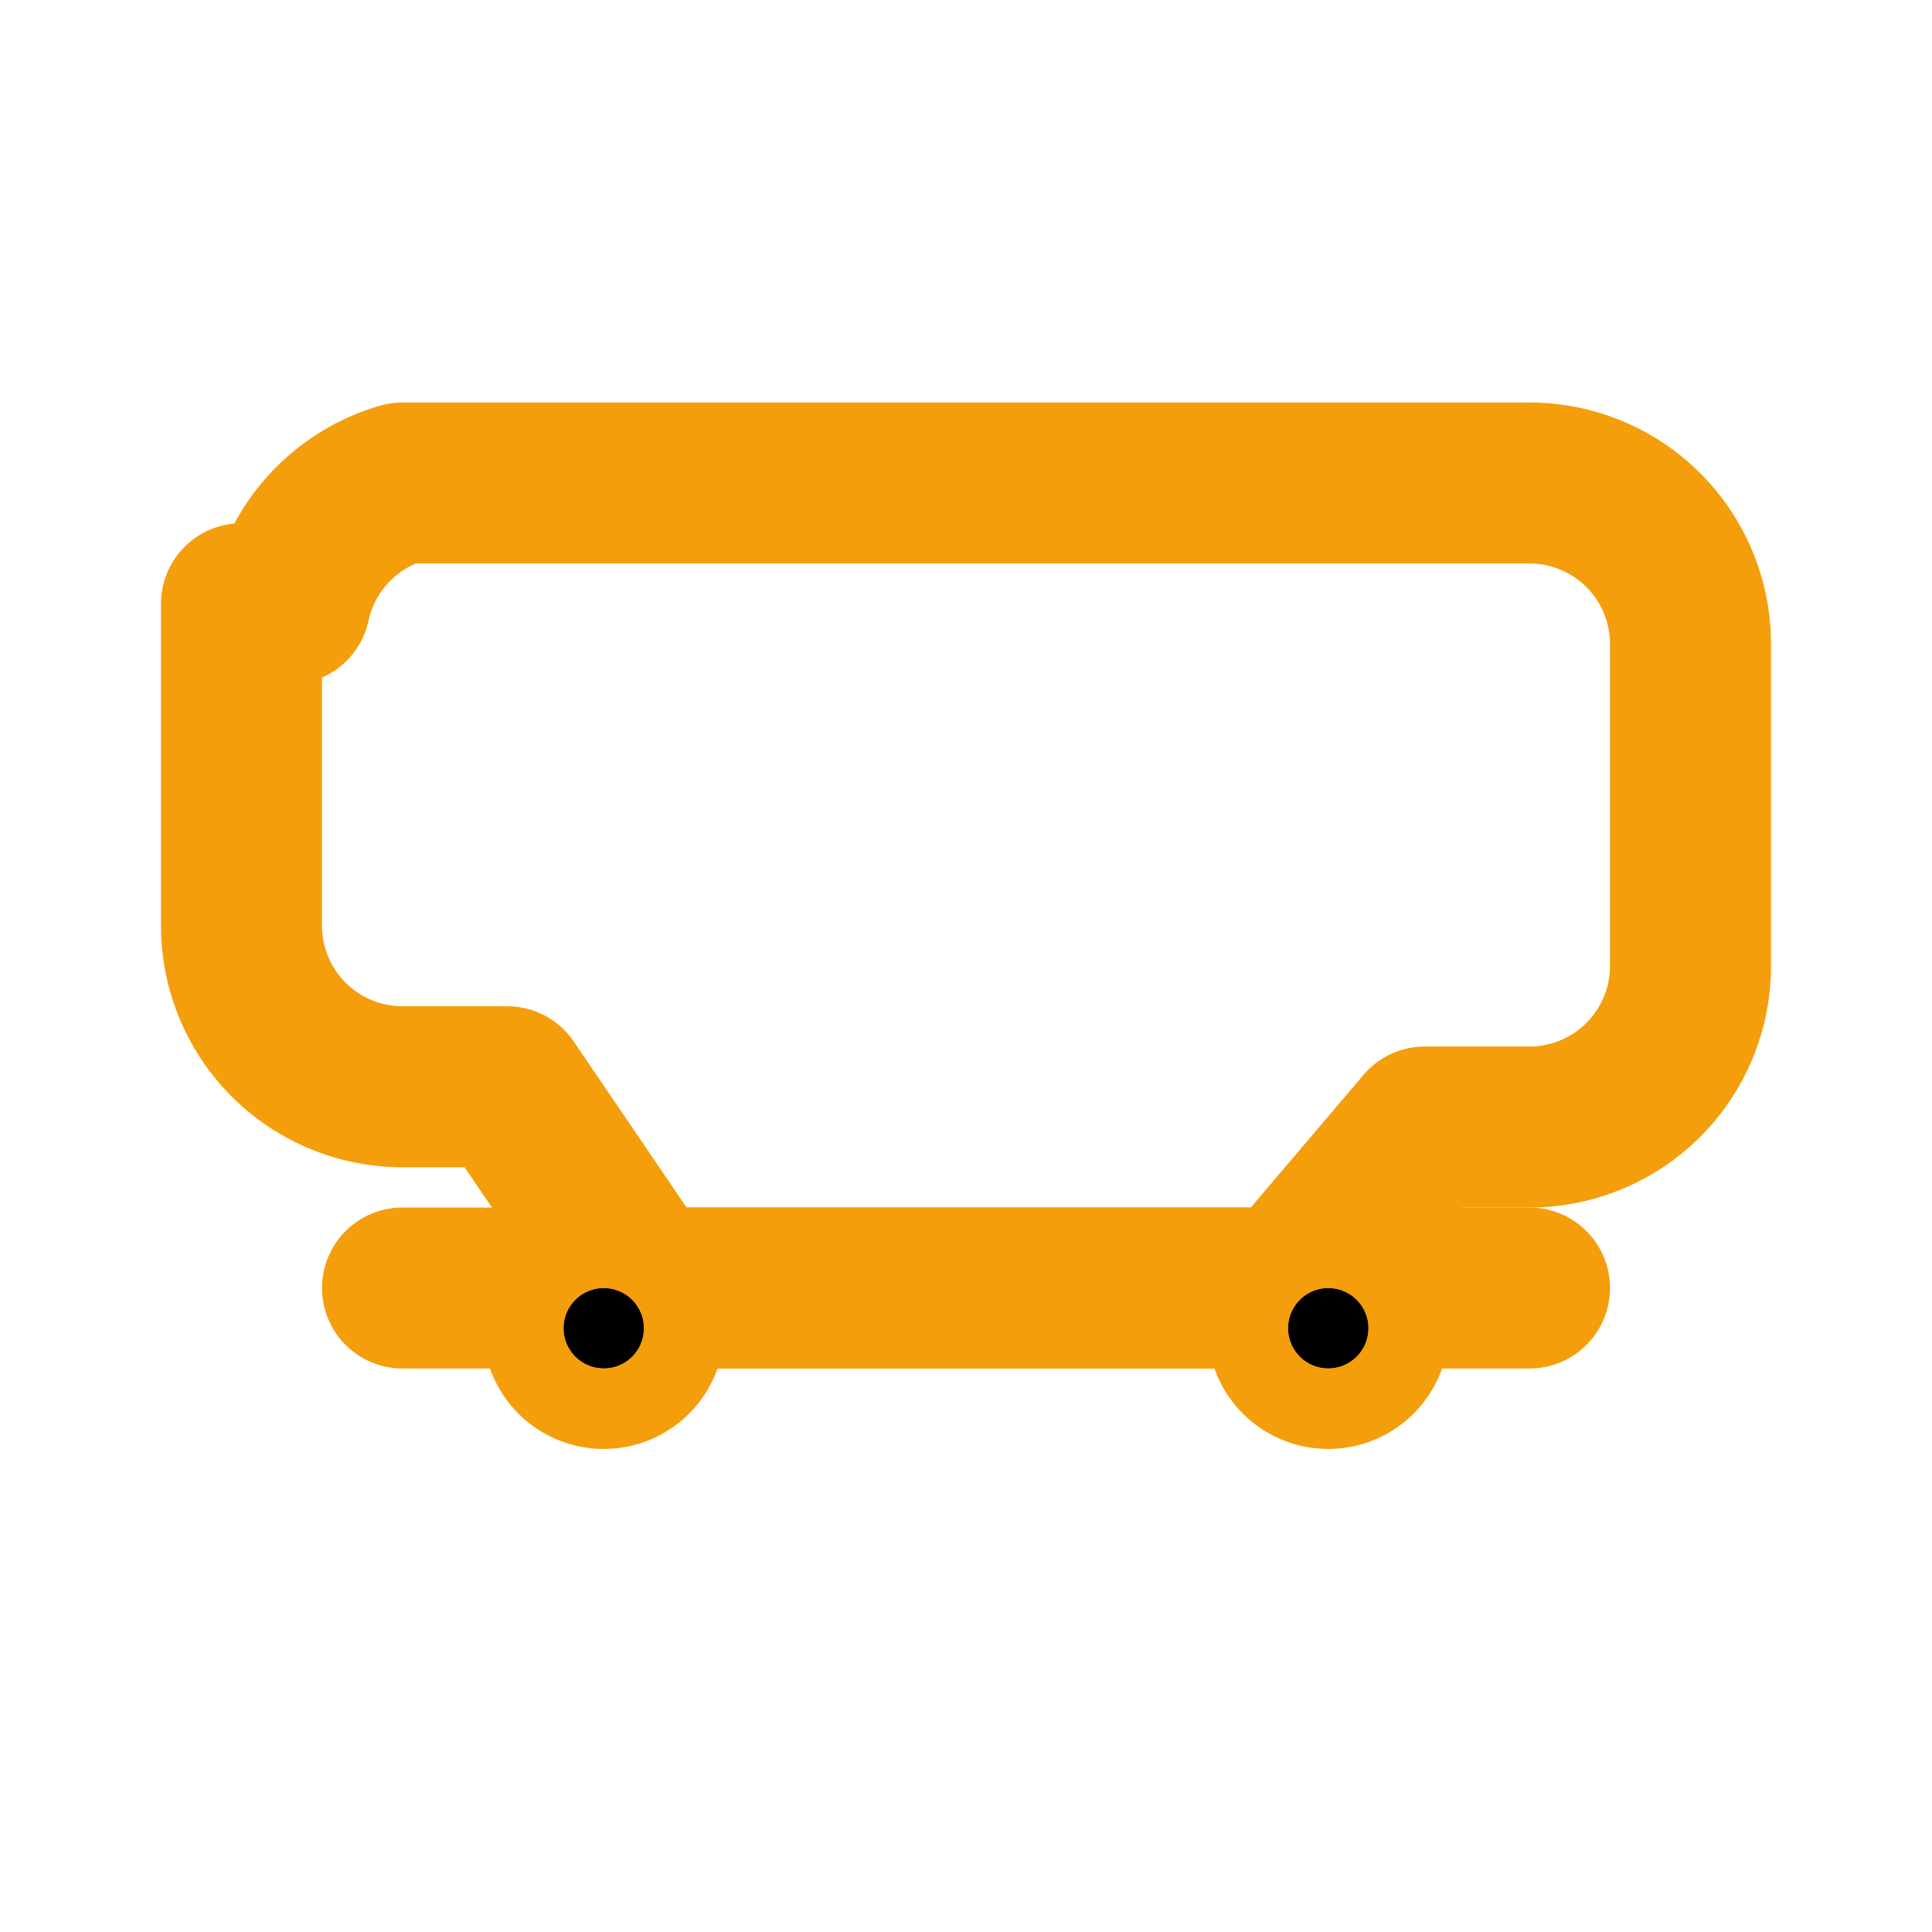 <svg xmlns="http://www.w3.org/2000/svg" width="32" height="32" viewBox="0 0 24 24" fill="none" stroke="#f59e0b" stroke-width="2" stroke-linecap="round" stroke-linejoin="round"><path d="M14 16H9m-5.4-8.5A2 2 0 0 1 5 6h14a2 2 0 0 1 2 2v4a2 2 0 0 1-2 2h-1.3L16 16H8l-1.7-2.5H5a2 2 0 0 1-2-2v-4Z"/><path d="M5 16h14"/><circle cx="7.5" cy="16.5" r=".5" fill="currentColor"/><circle cx="16.5" cy="16.5" r=".5" fill="currentColor"/></svg>
